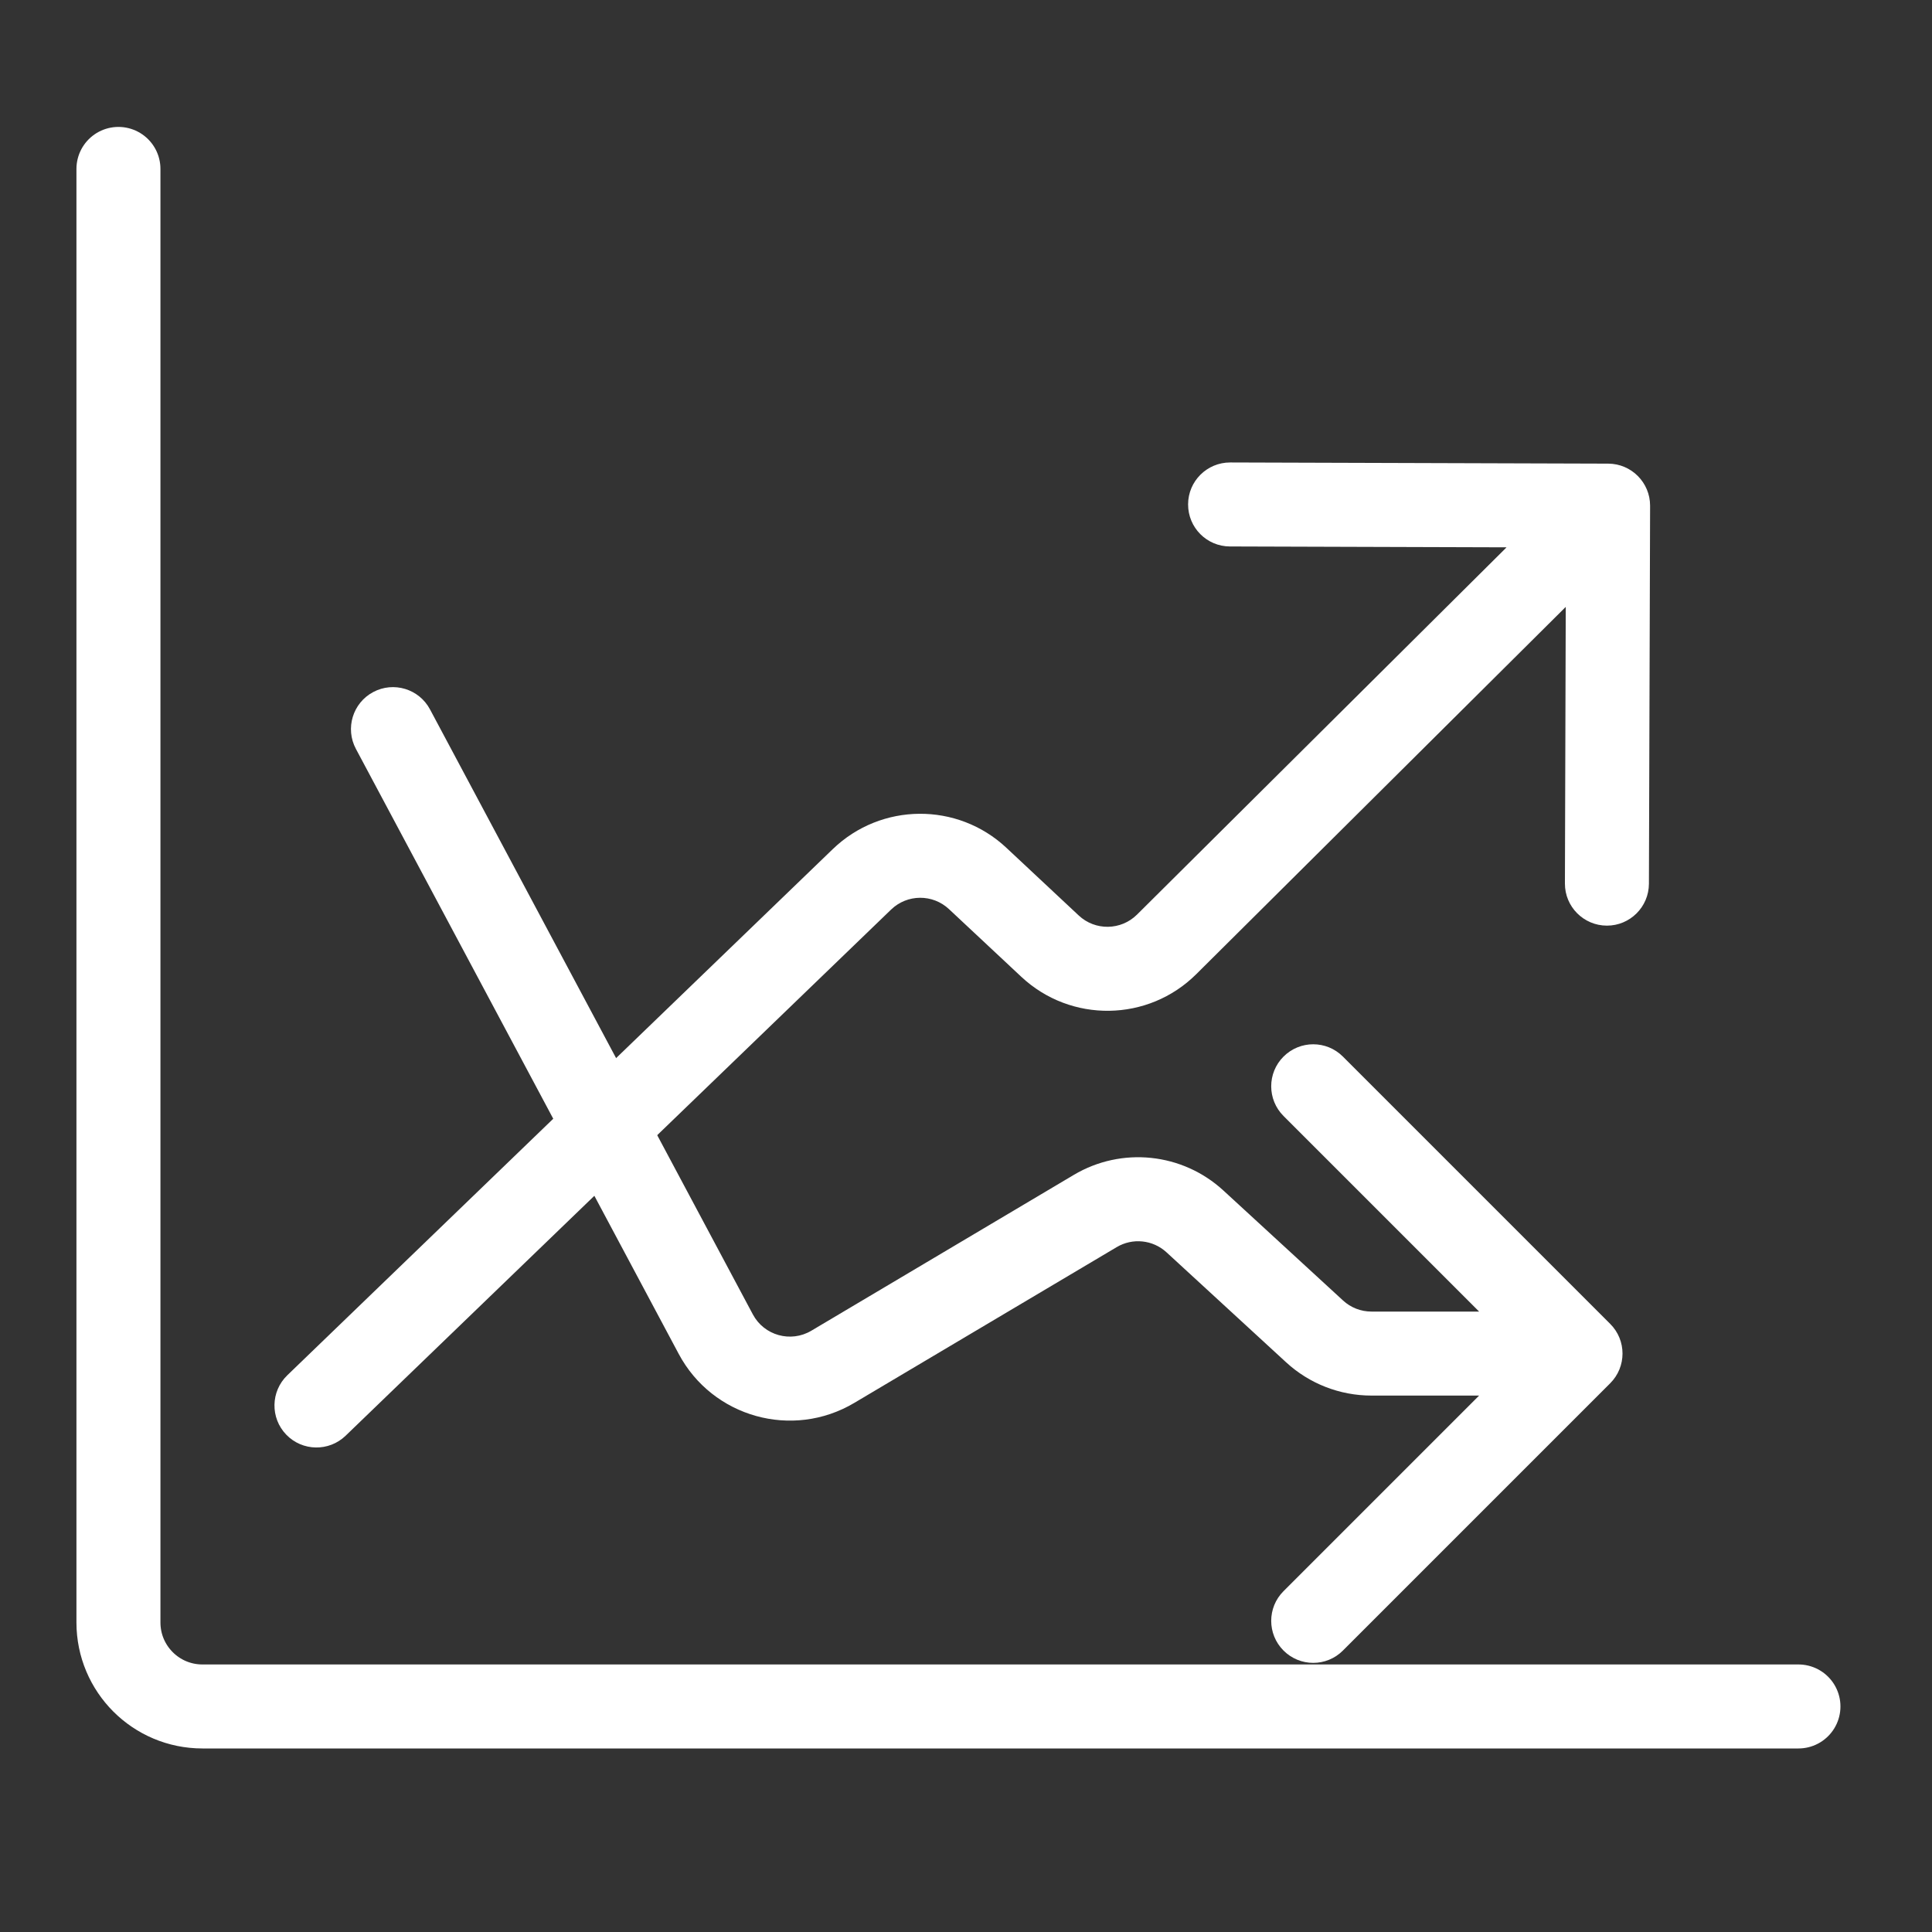 <svg width="46" height="46" viewBox="0 0 46 46" fill="none" xmlns="http://www.w3.org/2000/svg">
<rect x="0" y="0" width="46" height="46" fill="#333333" stroke="none"/>
<path d="M2.82 4.022V38.63C2.82 39.735 3.715 40.63 4.82 40.63H42.82" stroke="white" stroke-width="2" stroke-linecap="round"/>
<path d="M10.238 16.89C9.978 16.402 9.372 16.218 8.885 16.478C8.398 16.738 8.214 17.344 8.474 17.831L10.238 16.89ZM38.338 32.935C38.729 32.544 38.729 31.911 38.338 31.521L31.974 25.157C31.584 24.766 30.951 24.766 30.56 25.157C30.169 25.547 30.169 26.181 30.56 26.571L36.217 32.228L30.56 37.885C30.169 38.275 30.169 38.908 30.56 39.299C30.951 39.69 31.584 39.69 31.974 39.299L38.338 32.935ZM31.3 31.7L31.977 30.964L31.3 31.7ZM28.451 29.081L29.128 28.345L28.451 29.081ZM17.043 31.765L16.16 32.236L17.043 31.765ZM8.474 17.831L16.16 32.236L17.925 31.295L10.238 16.89L8.474 17.831ZM20.339 33.403L26.587 29.694L25.566 27.974L19.317 31.684L20.339 33.403ZM27.774 29.817L30.623 32.437L31.977 30.964L29.128 28.345L27.774 29.817ZM32.654 33.228H37.631V31.228H32.654V33.228ZM30.623 32.437C31.177 32.946 31.901 33.228 32.654 33.228V31.228C32.403 31.228 32.161 31.134 31.977 30.964L30.623 32.437ZM26.587 29.694C26.966 29.468 27.449 29.518 27.774 29.817L29.128 28.345C28.152 27.448 26.705 27.297 25.566 27.974L26.587 29.694ZM16.16 32.236C16.965 33.745 18.868 34.277 20.339 33.403L19.317 31.684C18.827 31.975 18.193 31.798 17.925 31.295L16.16 32.236Z" fill="white"/>
<path d="M6.841 32.744C6.443 33.128 6.432 33.761 6.815 34.158C7.198 34.556 7.832 34.567 8.229 34.184L6.841 32.744ZM39.288 12.042C39.289 11.49 38.843 11.041 38.291 11.039L29.291 11.011C28.738 11.01 28.289 11.456 28.288 12.008C28.286 12.561 28.732 13.01 29.285 13.011L37.284 13.036L37.26 21.036C37.258 21.588 37.705 22.037 38.257 22.039C38.809 22.041 39.258 21.594 39.26 21.042L39.288 12.042ZM25 22.527L24.317 23.257L25 22.527ZM27.777 22.485L28.482 23.195L27.777 22.485ZM20.523 20.936L19.829 20.216L20.523 20.936ZM23.278 20.915L22.595 21.646L23.278 20.915ZM8.229 34.184L21.217 21.656L19.829 20.216L6.841 32.744L8.229 34.184ZM22.595 21.646L24.317 23.257L25.684 21.797L23.961 20.185L22.595 21.646ZM28.482 23.195L38.992 12.748L37.583 11.33L27.072 21.776L28.482 23.195ZM24.317 23.257C25.496 24.36 27.337 24.333 28.482 23.195L27.072 21.776C26.69 22.155 26.077 22.165 25.684 21.797L24.317 23.257ZM21.217 21.656C21.601 21.286 22.206 21.282 22.595 21.646L23.961 20.185C22.795 19.094 20.979 19.108 19.829 20.216L21.217 21.656Z" fill="white"/>
</svg>
